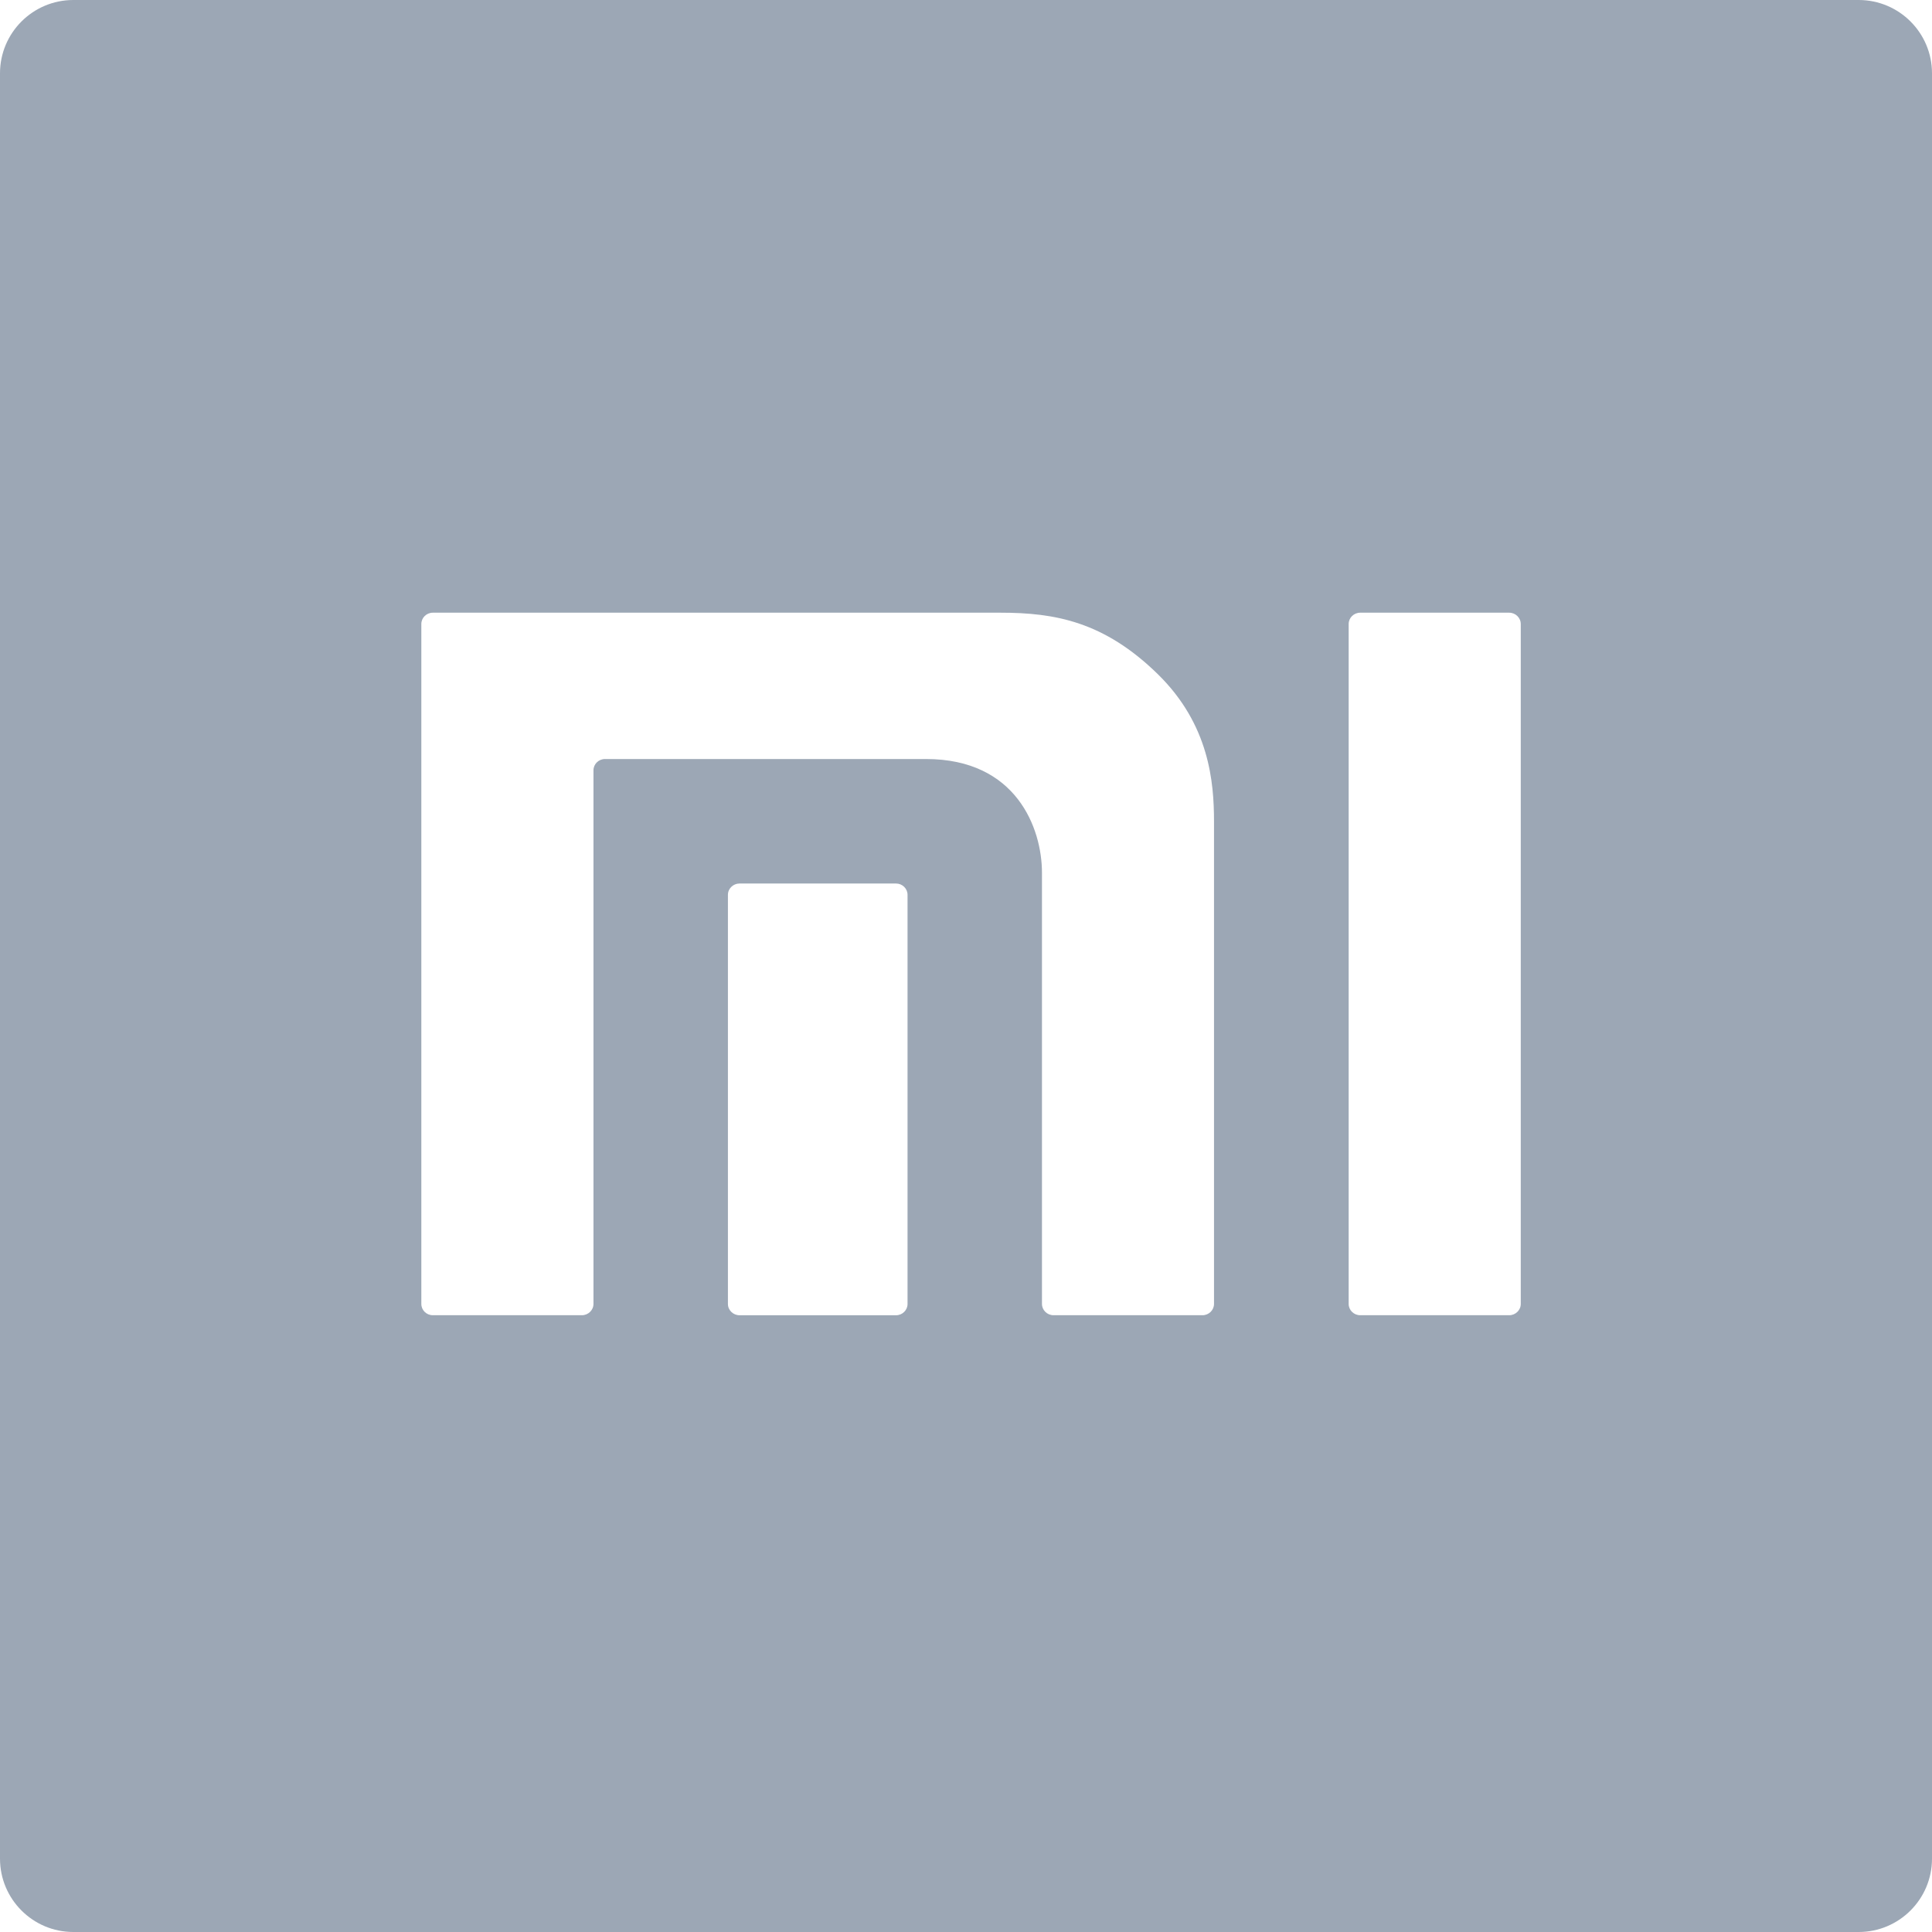 <?xml version="1.0" encoding="UTF-8"?>
<svg width="62px" height="62px" viewBox="0 0 62 62" version="1.1" xmlns="http://www.w3.org/2000/svg" xmlns:xlink="http://www.w3.org/1999/xlink">
    <title>Shape</title>
    <g id="Symbols" stroke="none" stroke-width="1" fill="none" fill-rule="evenodd">
        <g id="Assets/Logo/Brands/Xiaomi" transform="translate(-42, -42)" fill="#9CA7B5">
            <g id="Logo">
                <g transform="translate(42, 42)">
                    <path d="M59.646,0 C60.946,0 62,1.053 62,2.353 L62,59.646 C62,60.946 60.946,62 59.646,62 L2.354,62 C1.054,62 0,60.946 0,59.646 L0,2.353 C0,1.053 1.054,0 2.354,0 L59.646,0 Z M28.755,28.353 L23.733,28.353 C23.528,28.353 23.36,28.516 23.36,28.715 L23.36,41.847 C23.36,42.045 23.528,42.208 23.733,42.208 L28.755,42.208 C28.958,42.208 29.124,42.045 29.124,41.847 L29.124,28.715 C29.124,28.516 28.958,28.353 28.755,28.353 Z M48.432,19.662 L43.651,19.662 C43.446,19.662 43.28,19.825 43.28,20.026 L43.28,41.845 C43.28,42.044 43.446,42.207 43.651,42.207 L48.432,42.207 C48.635,42.207 48.803,42.044 48.803,41.845 L48.803,20.026 C48.803,19.825 48.635,19.662 48.432,19.662 Z M32.105,19.662 L13.89,19.662 C13.685,19.662 13.521,19.825 13.521,20.026 L13.521,41.845 C13.521,42.044 13.685,42.207 13.89,42.207 L18.673,42.207 C18.877,42.207 19.045,42.044 19.045,41.845 L19.045,24.72 C19.045,24.522 19.21,24.358 19.415,24.358 L29.718,24.358 C32.615,24.358 33.438,26.578 33.438,28.009 L33.438,41.845 C33.438,42.044 33.604,42.207 33.809,42.207 L38.589,42.207 C38.792,42.207 38.959,42.044 38.959,41.845 L38.959,26.366 C38.959,25.09 38.806,23.254 37.159,21.638 C35.435,19.951 33.863,19.662 32.105,19.662 Z" id="Shape"></path>
                </g>
            </g>
        </g>
    </g>
</svg>